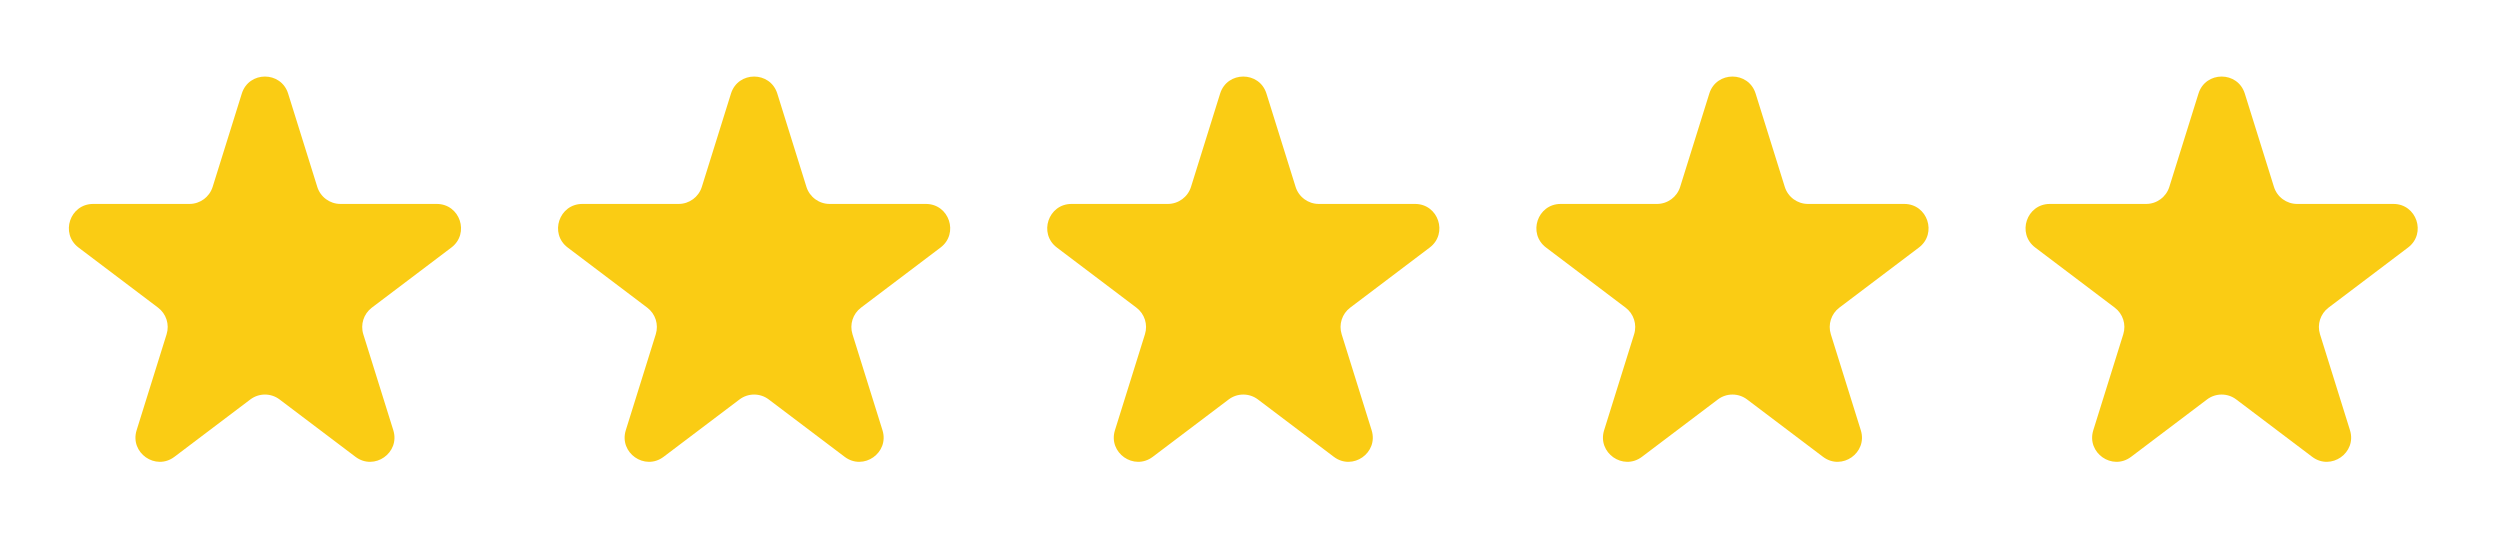 <svg width="103" height="23" viewBox="0 0 103 23" fill="none" xmlns="http://www.w3.org/2000/svg">
<path d="M9.962 3.856C10.254 2.92 11.578 2.92 11.871 3.856L13.072 7.7C13.202 8.117 13.589 8.402 14.026 8.402H17.993C18.953 8.402 19.361 9.621 18.596 10.199L15.32 12.675C14.983 12.929 14.843 13.368 14.968 13.771L16.204 17.725C16.494 18.653 15.422 19.407 14.646 18.821L11.519 16.458C11.162 16.188 10.67 16.188 10.313 16.458L7.186 18.821C6.41 19.407 5.339 18.653 5.629 17.725L6.864 13.771C6.99 13.368 6.849 12.929 6.512 12.675L3.236 10.199C2.471 9.621 2.88 8.402 3.839 8.402H7.806C8.244 8.402 8.63 8.117 8.761 7.7L9.962 3.856Z" fill="#FACC14"/>
<path d="M30.116 3.856C30.408 2.92 31.732 2.92 32.025 3.856L33.225 7.7C33.356 8.117 33.743 8.402 34.18 8.402H38.147C39.106 8.402 39.515 9.621 38.75 10.199L35.474 12.675C35.137 12.929 34.996 13.368 35.122 13.771L36.358 17.725C36.648 18.653 35.576 19.407 34.8 18.821L31.673 16.458C31.316 16.188 30.824 16.188 30.467 16.458L27.34 18.821C26.564 19.407 25.493 18.653 25.783 17.725L27.018 13.771C27.144 13.368 27.003 12.929 26.666 12.675L23.39 10.199C22.625 9.621 23.034 8.402 23.993 8.402H27.96C28.398 8.402 28.784 8.117 28.915 7.7L30.116 3.856Z" fill="#FACC14"/>
<path d="M50.269 3.856C50.562 2.92 51.886 2.92 52.178 3.856L53.379 7.7C53.51 8.117 53.896 8.402 54.334 8.402H58.301C59.26 8.402 59.669 9.621 58.904 10.199L55.628 12.675C55.291 12.929 55.15 13.368 55.276 13.771L56.511 17.725C56.801 18.653 55.73 19.407 54.954 18.821L51.827 16.458C51.47 16.188 50.978 16.188 50.621 16.458L47.494 18.821C46.718 19.407 45.646 18.653 45.936 17.725L47.172 13.771C47.298 13.368 47.157 12.929 46.82 12.675L43.544 10.199C42.779 9.621 43.188 8.402 44.147 8.402H48.114C48.551 8.402 48.938 8.117 49.069 7.7L50.269 3.856Z" fill="#FACC14"/>
<path d="M70.423 3.856C70.716 2.92 72.04 2.92 72.332 3.856L73.533 7.7C73.664 8.117 74.05 8.402 74.488 8.402H78.455C79.414 8.402 79.823 9.621 79.058 10.199L75.781 12.675C75.445 12.929 75.304 13.368 75.43 13.771L76.665 17.725C76.955 18.653 75.884 19.407 75.108 18.821L71.981 16.458C71.624 16.188 71.132 16.188 70.775 16.458L67.648 18.821C66.872 19.407 65.8 18.653 66.09 17.725L67.326 13.771C67.451 13.368 67.311 12.929 66.974 12.675L63.698 10.199C62.932 9.621 63.342 8.402 64.301 8.402H68.268C68.705 8.402 69.092 8.117 69.222 7.7L70.423 3.856Z" fill="#FACC14"/>
<path d="M90.577 3.856C90.869 2.92 92.194 2.92 92.486 3.856L93.687 7.7C93.817 8.117 94.204 8.402 94.641 8.402H98.609C99.568 8.402 99.977 9.621 99.211 10.199L95.935 12.675C95.599 12.929 95.458 13.368 95.584 13.771L96.819 17.725C97.109 18.653 96.037 19.407 95.262 18.821L92.134 16.458C91.778 16.188 91.285 16.188 90.929 16.458L87.801 18.821C87.025 19.407 85.954 18.653 86.244 17.725L87.479 13.771C87.605 13.368 87.465 12.929 87.128 12.675L83.852 10.199C83.086 9.621 83.495 8.402 84.454 8.402H88.422C88.859 8.402 89.246 8.117 89.376 7.7L90.577 3.856Z" fill="#FACC14"/>
</svg>
